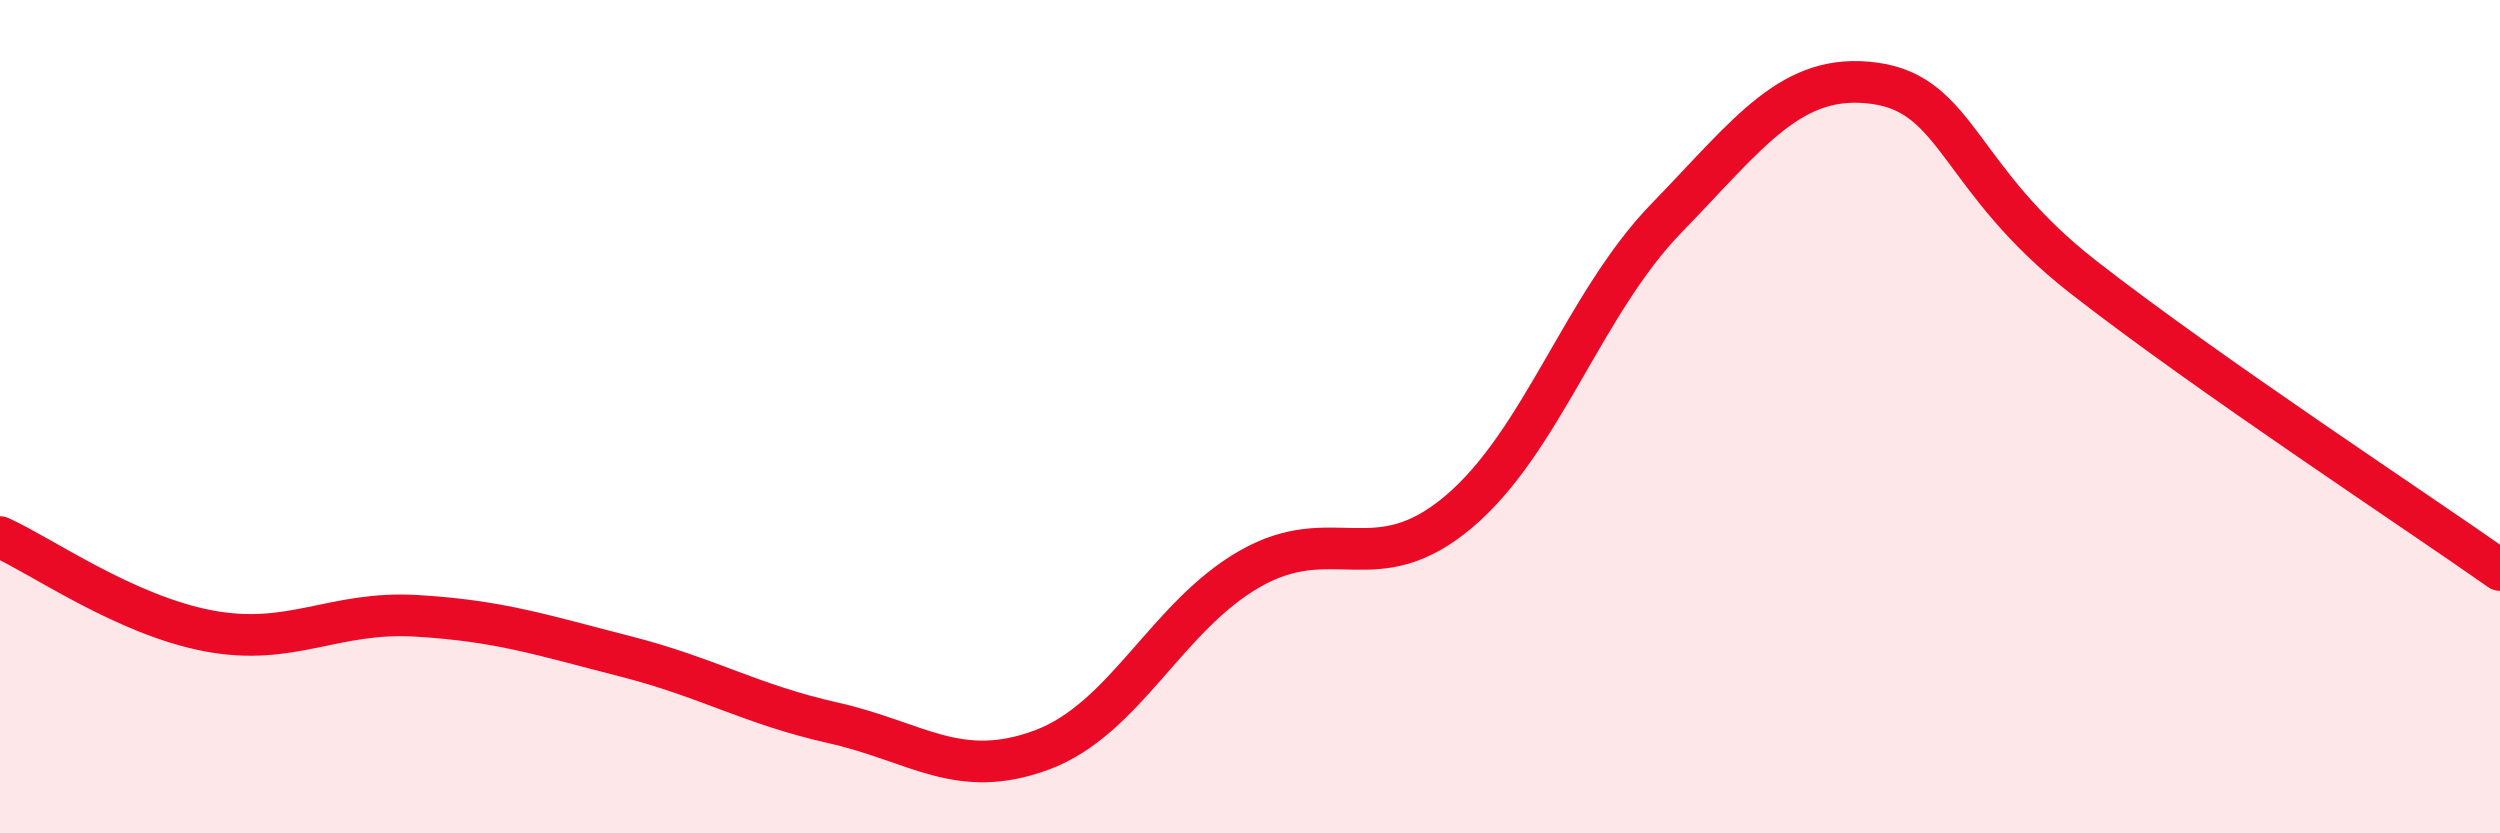 
    <svg width="60" height="20" viewBox="0 0 60 20" xmlns="http://www.w3.org/2000/svg">
      <path
        d="M 0,12.89 C 1,13.34 3,14.76 5,15.14 C 7,15.52 8,14.66 10,14.78 C 12,14.9 13,15.24 15,15.75 C 17,16.26 18,16.9 20,17.35 C 22,17.8 23,18.74 25,18 C 27,17.26 28,14.79 30,13.65 C 32,12.51 33,13.97 35,12.29 C 37,10.61 38,7.29 40,5.23 C 42,3.17 43,1.72 45,2 C 47,2.28 47,4.31 50,6.65 C 53,8.99 58,12.27 60,13.68L60 20L0 20Z"
        fill="#EB0A25"
        opacity="0.1"
        stroke-linecap="round"
        stroke-linejoin="round"
      />
      <path
        d="M 0,12.89 C 1,13.34 3,14.76 5,15.14 C 7,15.52 8,14.66 10,14.78 C 12,14.9 13,15.24 15,15.75 C 17,16.26 18,16.9 20,17.35 C 22,17.8 23,18.74 25,18 C 27,17.26 28,14.79 30,13.65 C 32,12.51 33,13.97 35,12.29 C 37,10.61 38,7.29 40,5.23 C 42,3.17 43,1.72 45,2 C 47,2.28 47,4.31 50,6.65 C 53,8.99 58,12.27 60,13.68"
        stroke="#EB0A25"
        stroke-width="1"
        fill="none"
        stroke-linecap="round"
        stroke-linejoin="round"
      />
    </svg>
  